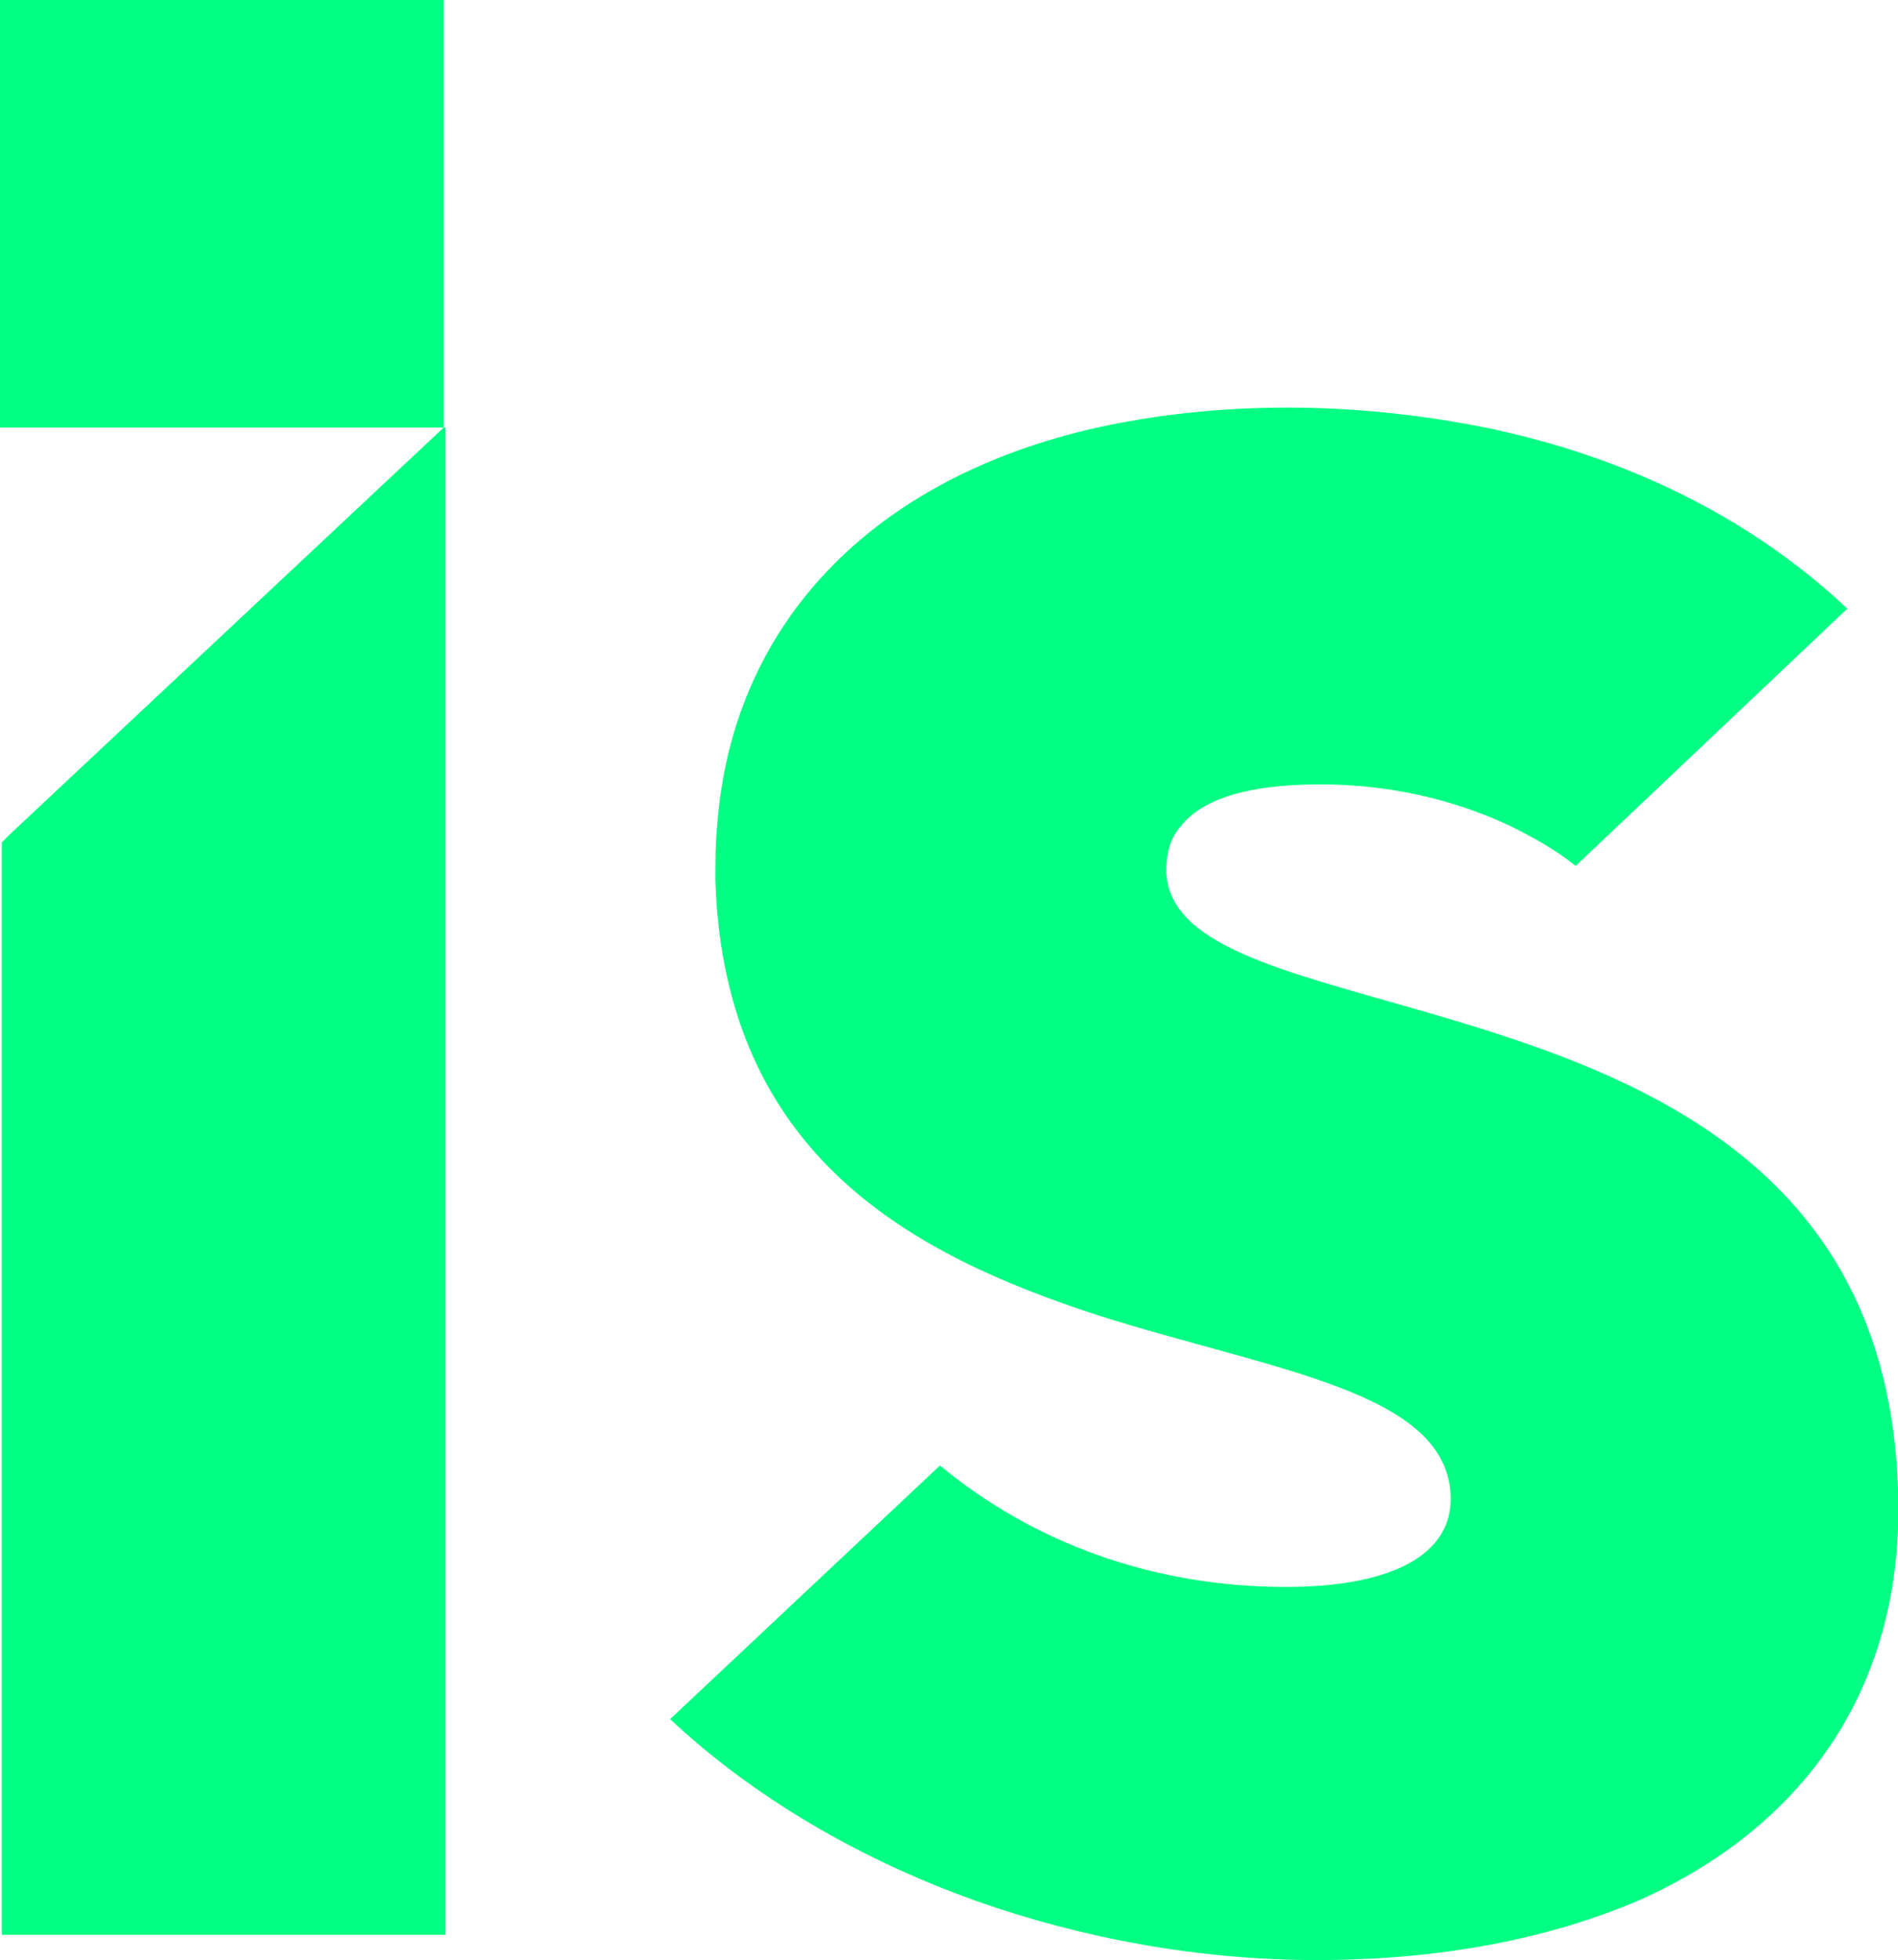 <?xml version="1.0" encoding="utf-8"?>
<!-- Generator: Adobe Illustrator 19.0.0, SVG Export Plug-In . SVG Version: 6.00 Build 0)  -->
<svg version="1.1" id="Layer_1" xmlns="http://www.w3.org/2000/svg" xmlns:xlink="http://www.w3.org/1999/xlink" x="0px" y="0px"
	 viewBox="0 0 104.8 108.2" style="enable-background:new 0 0 104.8 108.2;" xml:space="preserve">
<style type="text/css">
	.st0{fill:#00ff82;}
	.st1{fill:#00ff82;}
</style>
<polygon class="st0" points="24.5,0 0,0 0,23.6 24.5,23.6 24.5,23.6 "/>
<line class="st0" x1="-328.9" y1="23.6" x2="-328.9" y2="46"/>
<path class="st0" d="M-194.4,48.8"/>
<polygon class="st1" points="24.5,23.6 0.5,46.1 0.1,46.5 0.1,49.6 0.1,106.8 24.6,106.8 24.6,46.1 24.6,26.4 24.6,23.6 "/>
<path class="st1" d="M104.8,82.2C104.2,64,89.9,59.1,78.5,55.8c-7.6-2.2-14-3.6-14.1-7.7c0-1,0.2-1.8,0.8-2.5
	c1.2-1.5,3.7-2.3,7.7-2.3c3.5,0,7.1,0.7,10.5,2.3c1.2,0.6,2.5,1.3,3.6,2.2l15-14.2c-5.3-5-12.2-8.4-20-10c-3.5-0.7-7.2-1.1-10.9-1.1
	c-3.8,0-7.3,0.4-10.5,1.1c-12.5,2.8-20.2,10.9-21,22c-0.1,1-0.1,2-0.1,3c0.5,15.3,11,20.7,21.1,24c9.8,3.1,19.3,4.2,19.5,10
	c0.1,3.2-3.2,5-9.1,5c-7.3,0-13.9-2.4-19.1-6.7l-14.9,14c4.6,4.3,10.4,7.7,16.8,10c5.9,2.1,12.4,3.3,18.9,3.3
	c6.9,0,12.9-1.2,17.8-3.3C99.9,100.7,105.2,92.8,104.8,82.2"/>
</svg>
